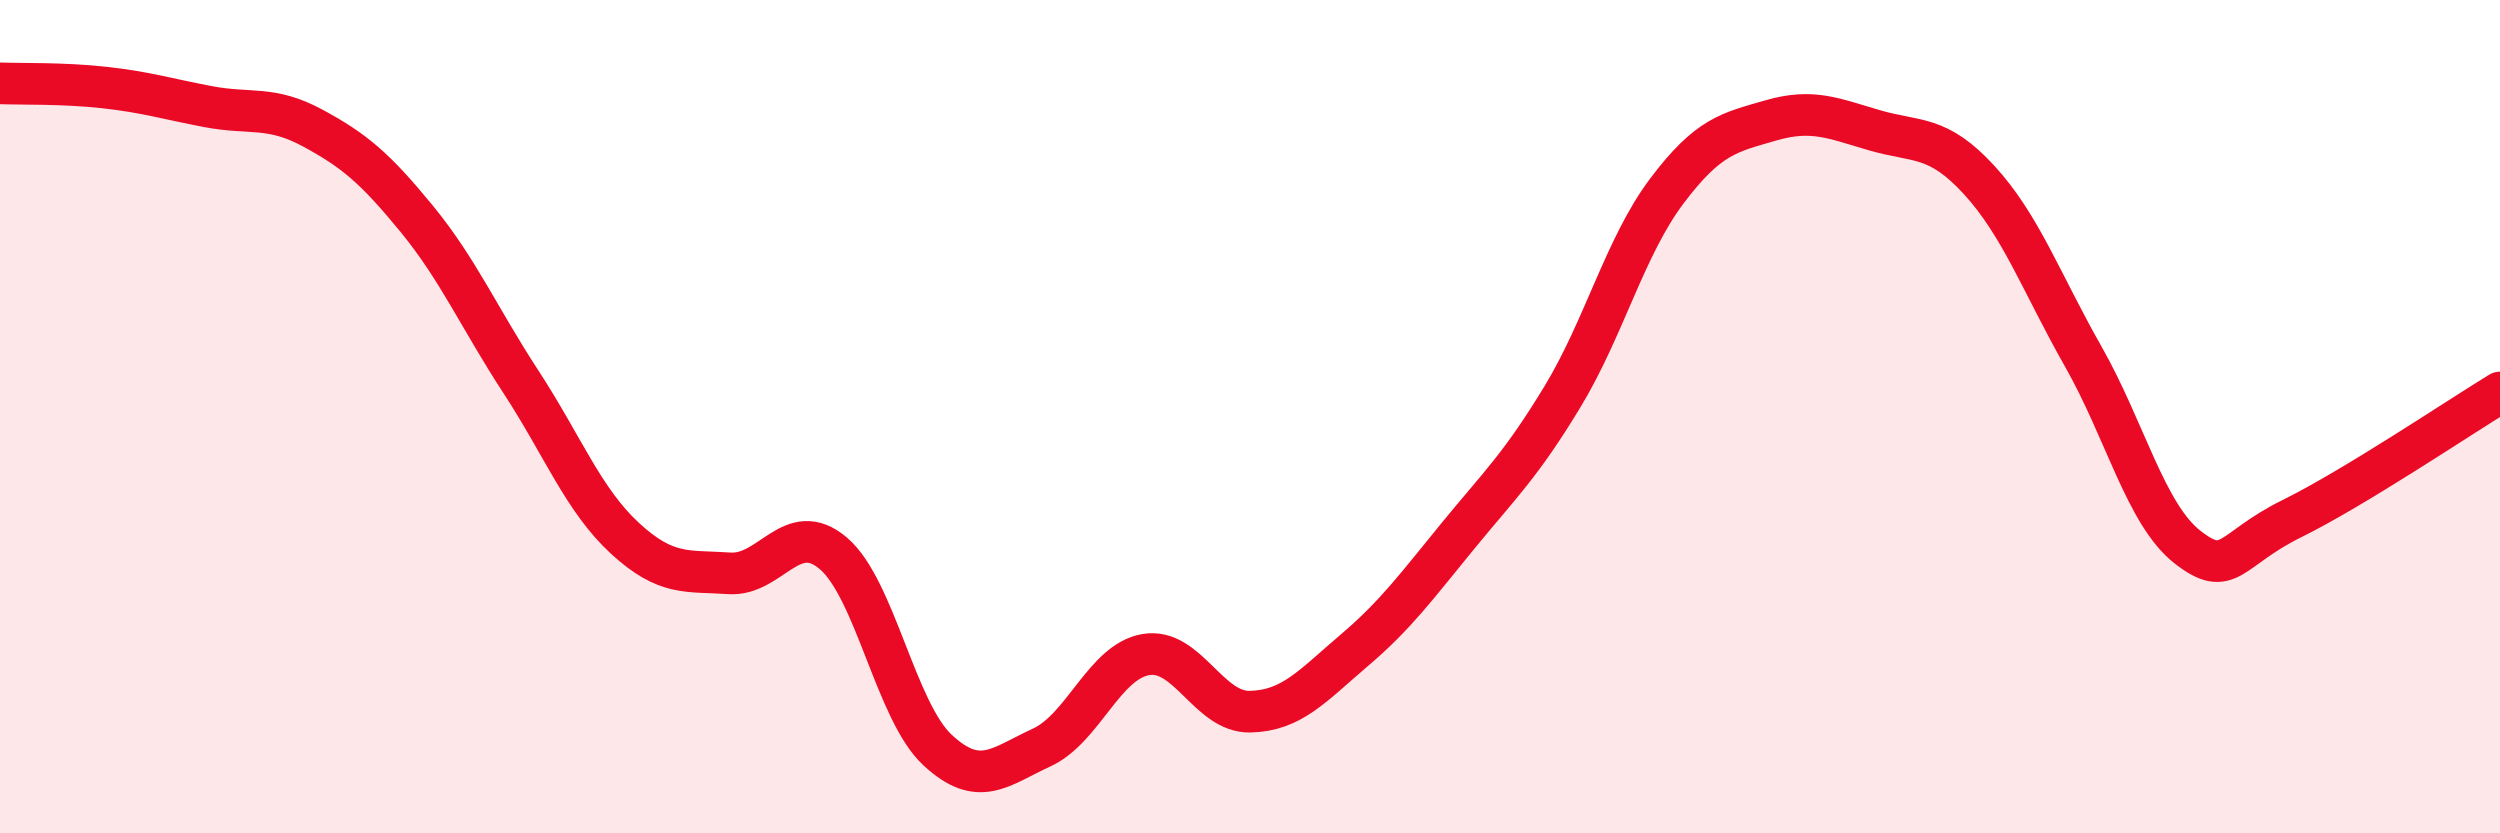 
    <svg width="60" height="20" viewBox="0 0 60 20" xmlns="http://www.w3.org/2000/svg">
      <path
        d="M 0,2 C 0.5,2.02 1.5,1.99 2.5,2.1 C 3.5,2.21 4,2.37 5,2.56 C 6,2.75 6.5,2.53 7.5,3.07 C 8.5,3.61 9,4.03 10,5.25 C 11,6.47 11.5,7.63 12.5,9.16 C 13.5,10.69 14,12 15,12.92 C 16,13.84 16.5,13.69 17.5,13.76 C 18.5,13.83 19,12.43 20,13.28 C 21,14.13 21.5,17.07 22.5,18 C 23.5,18.93 24,18.4 25,17.94 C 26,17.48 26.5,15.88 27.5,15.71 C 28.5,15.54 29,17.1 30,17.08 C 31,17.06 31.5,16.46 32.5,15.61 C 33.5,14.76 34,14.07 35,12.85 C 36,11.63 36.5,11.17 37.5,9.52 C 38.5,7.87 39,5.92 40,4.59 C 41,3.26 41.5,3.18 42.5,2.89 C 43.5,2.6 44,2.84 45,3.13 C 46,3.42 46.5,3.23 47.5,4.32 C 48.5,5.41 49,6.8 50,8.56 C 51,10.32 51.5,12.35 52.5,13.13 C 53.5,13.91 53.5,13.19 55,12.45 C 56.5,11.71 59,10.03 60,9.42L60 20L0 20Z"
        fill="#EB0A25"
        opacity="0.1"
        stroke-linecap="round"
        stroke-linejoin="round"
      />
      <path
        d="M 0,2 C 0.5,2.02 1.5,1.99 2.5,2.1 C 3.5,2.21 4,2.37 5,2.56 C 6,2.75 6.5,2.53 7.5,3.07 C 8.5,3.61 9,4.03 10,5.25 C 11,6.47 11.5,7.63 12.5,9.16 C 13.5,10.69 14,12 15,12.92 C 16,13.84 16.5,13.69 17.5,13.76 C 18.5,13.83 19,12.43 20,13.28 C 21,14.13 21.5,17.07 22.5,18 C 23.5,18.93 24,18.4 25,17.94 C 26,17.48 26.5,15.88 27.5,15.71 C 28.5,15.54 29,17.1 30,17.08 C 31,17.06 31.5,16.46 32.5,15.61 C 33.5,14.76 34,14.07 35,12.85 C 36,11.63 36.5,11.17 37.5,9.52 C 38.5,7.87 39,5.92 40,4.59 C 41,3.26 41.5,3.18 42.5,2.89 C 43.5,2.6 44,2.84 45,3.13 C 46,3.42 46.5,3.23 47.5,4.32 C 48.5,5.41 49,6.8 50,8.56 C 51,10.32 51.5,12.35 52.5,13.13 C 53.5,13.91 53.5,13.19 55,12.45 C 56.5,11.71 59,10.03 60,9.42"
        stroke="#EB0A25"
        stroke-width="1"
        fill="none"
        stroke-linecap="round"
        stroke-linejoin="round"
      />
    </svg>
  
